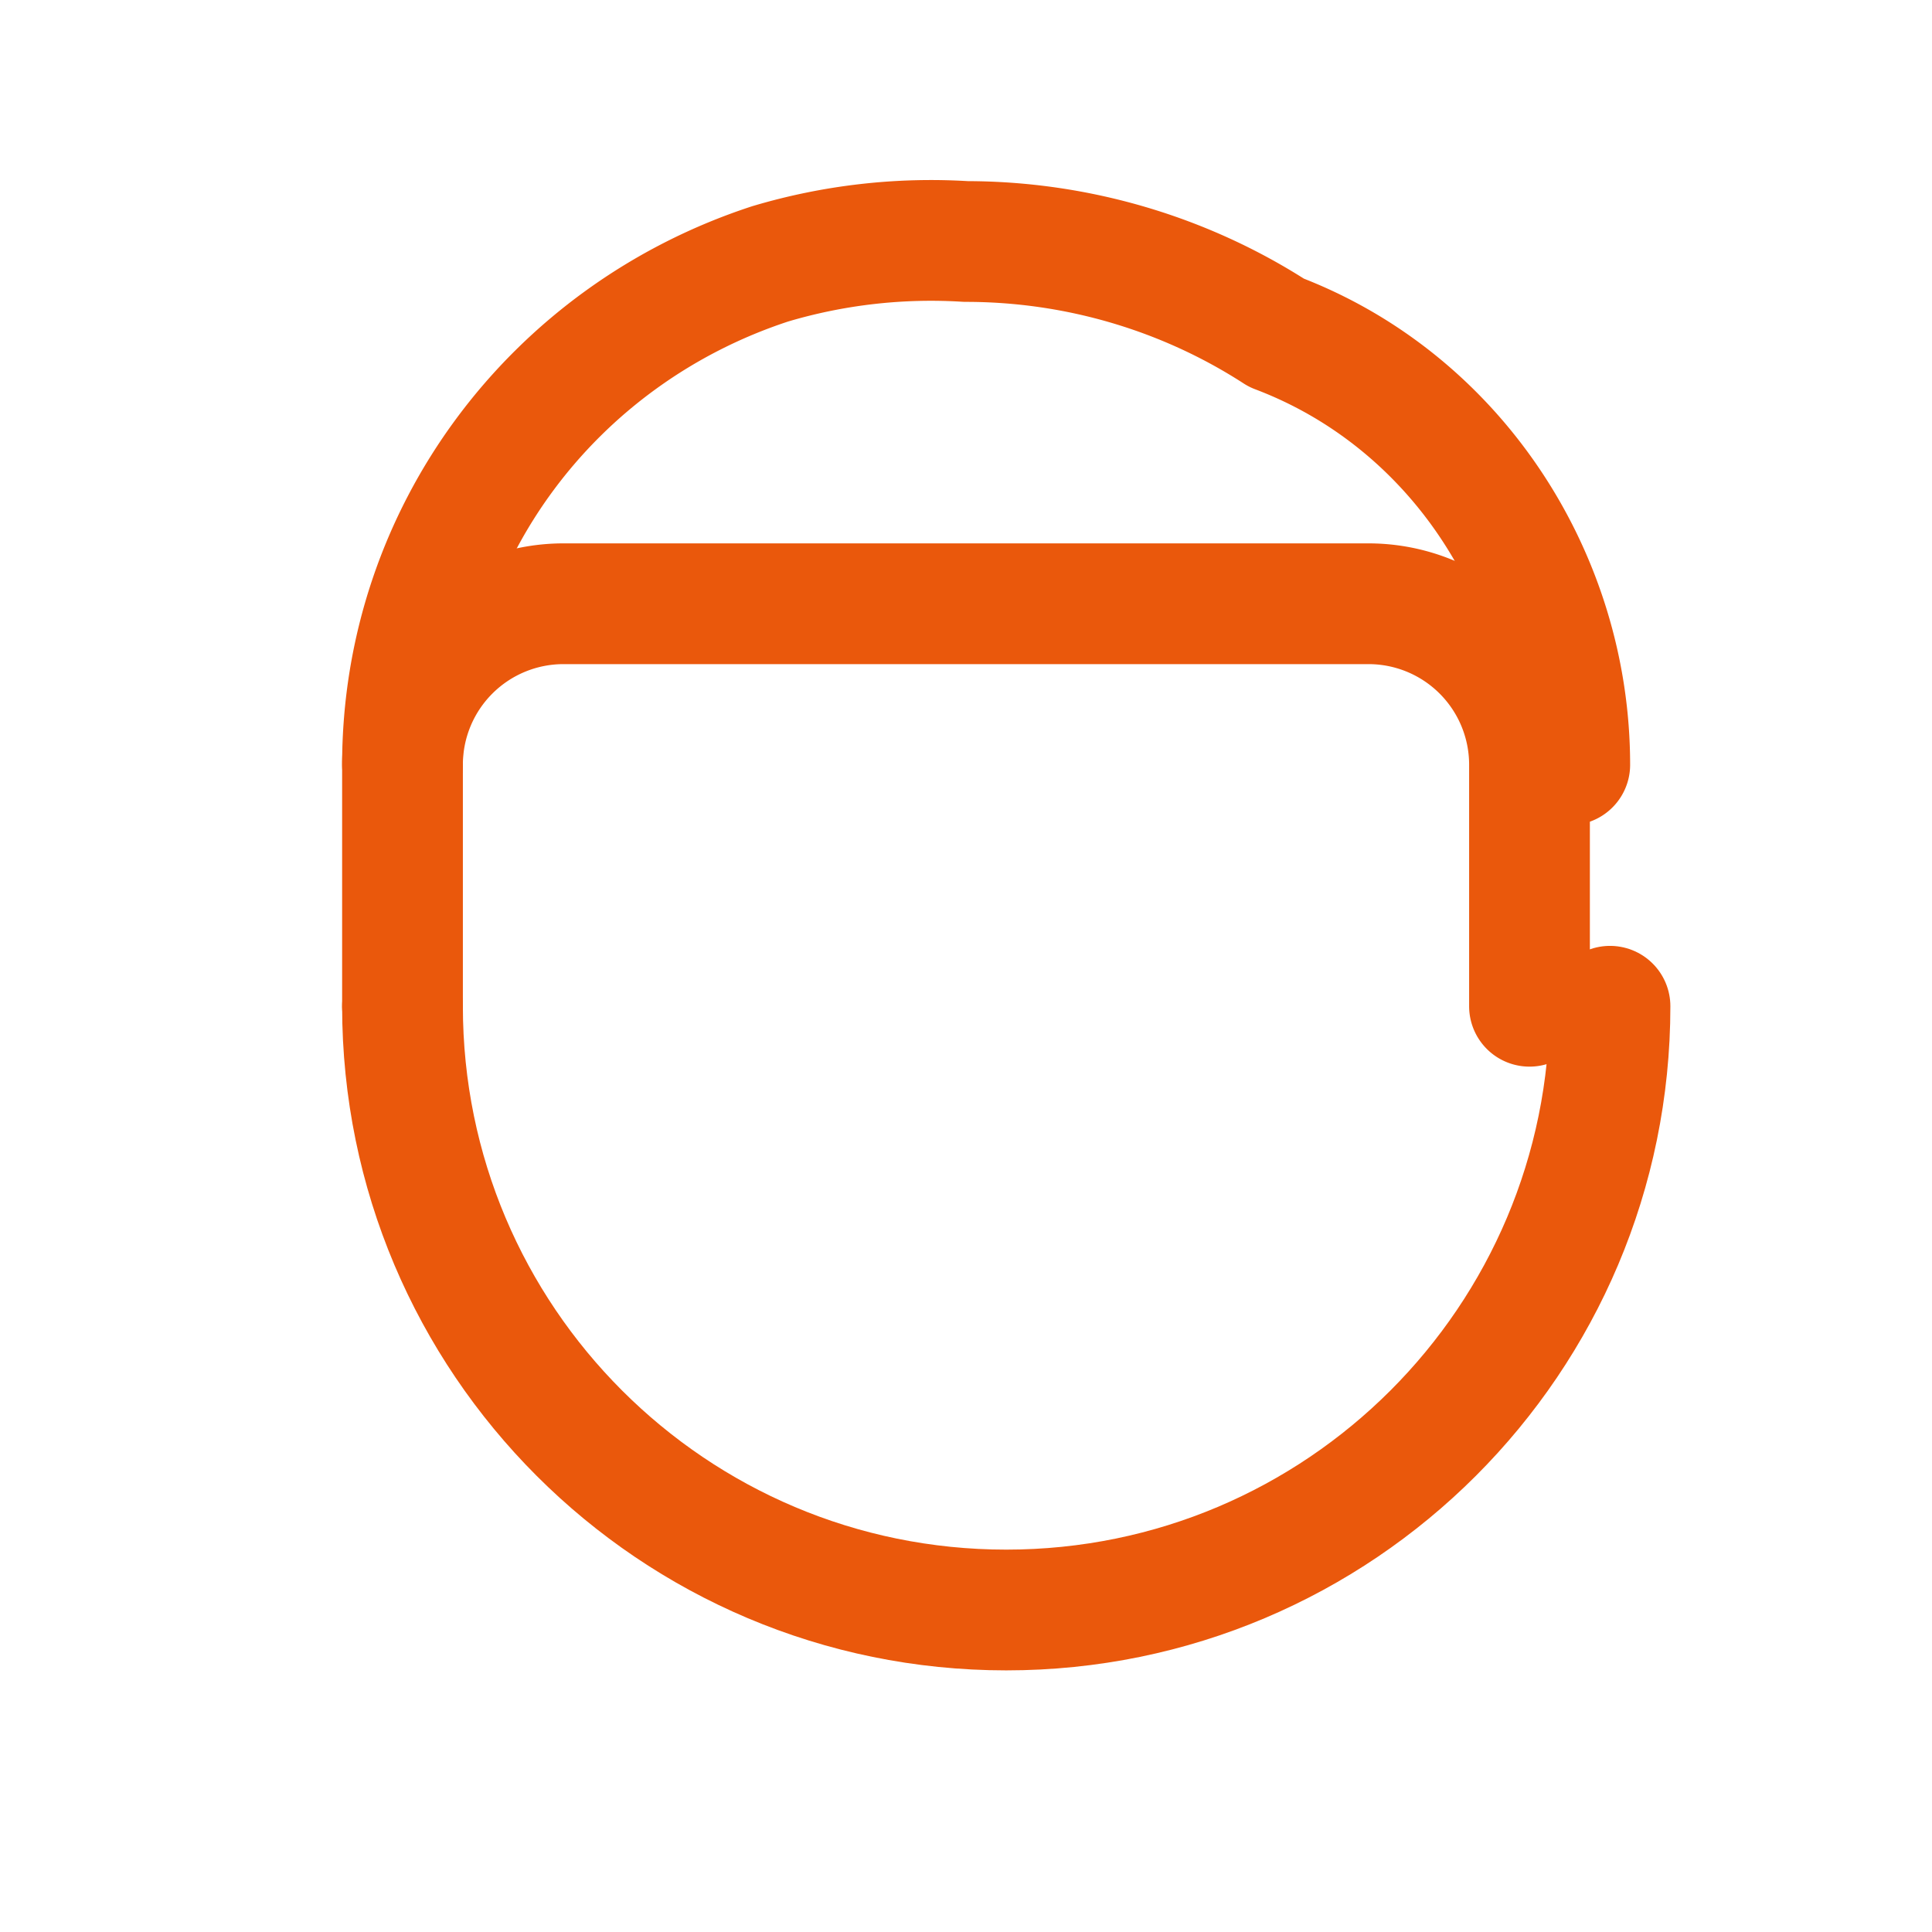 <svg xmlns="http://www.w3.org/2000/svg" width="32" height="32" viewBox="0 0 24 24" fill="none" stroke="#ea580c" stroke-width="1.5">
    <path stroke-linecap="round" stroke-linejoin="round" d="M20 12.5c0 4.142-3.358 7.5-7.5 7.5S5 16.642 5 12.5" />
    <path stroke-linecap="round" stroke-linejoin="round" d="M5 12.5V9.5a2 2 0 012-2h10a2 2 0 012 2v3" />
    <path stroke-linecap="round" stroke-linejoin="round" d="M5 9.5c0-2.864 1.868-5.34 4.57-6.223A7.003 7.003 0 0112 3c1.396 0 2.735.408 3.857 1.134 2.222.84 3.643 3.033 3.643 5.366" />
</svg> 